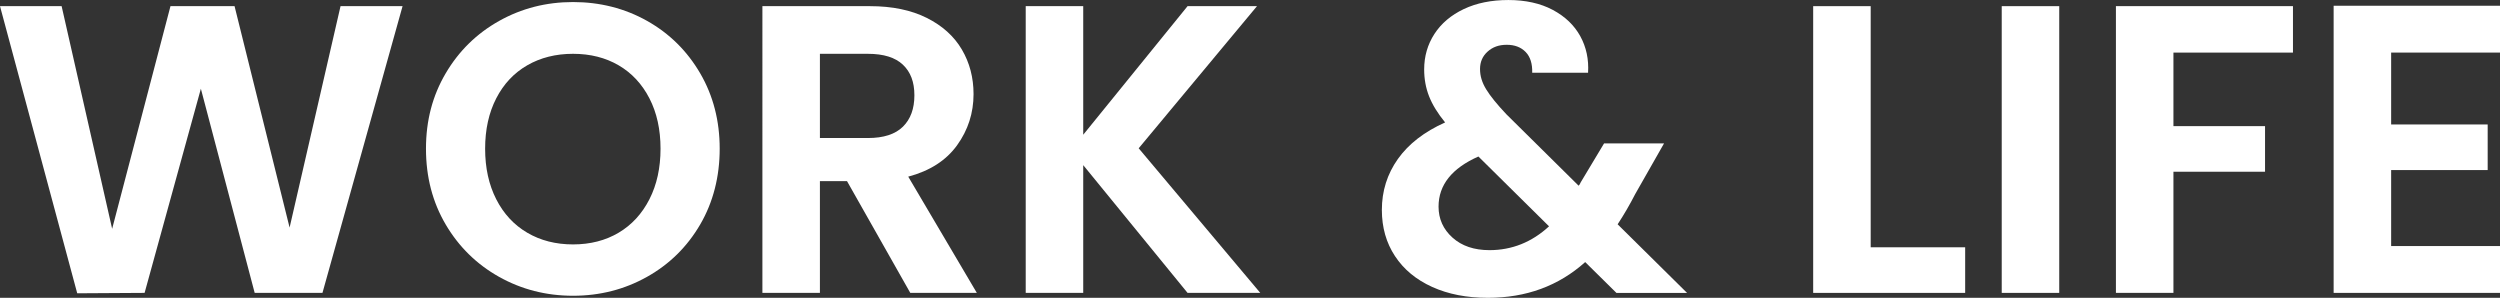 <?xml version="1.0" encoding="UTF-8"?>
<svg id="Layer_2" xmlns="http://www.w3.org/2000/svg" viewBox="0 0 1399.78 166.75">
  <rect x="0" y="0" width="1399.78" height="166.75" fill="#333333" stroke="none"/>
  <defs>
    <style>
      .cls-1 {
        fill: #fff;
      }
    </style>
  </defs>
  <g id="Layer_1-2" data-name="Layer_1">
    <g>
      <path class="cls-1" d="M225.4,3.45l-44.85,160.54h-37.95l-30.13-114.31-31.51,114.31-37.72.23L0,3.45h34.5l28.29,124.66L95.45,3.45h35.88l30.82,123.97L190.67,3.45h34.73Z"/>
      <path class="cls-1" d="M279.45,155.02c-12.58-7.05-22.54-16.83-29.9-29.32-7.36-12.5-11.04-26.64-11.04-42.44s3.68-29.71,11.04-42.21c7.36-12.5,17.33-22.27,29.9-29.32,12.57-7.05,26.37-10.58,41.4-10.58s29.02,3.53,41.52,10.58c12.5,7.05,22.38,16.83,29.67,29.32,7.28,12.5,10.92,26.56,10.92,42.21s-3.64,29.94-10.92,42.44c-7.29,12.5-17.21,22.27-29.79,29.32-12.57,7.05-26.38,10.58-41.4,10.58s-28.83-3.53-41.4-10.58ZM346.38,130.3c7.36-4.37,13.11-10.62,17.25-18.75,4.14-8.13,6.21-17.56,6.21-28.29s-2.07-20.12-6.21-28.17c-4.14-8.05-9.89-14.22-17.25-18.52-7.36-4.29-15.87-6.44-25.53-6.44s-18.21,2.15-25.64,6.44c-7.44,4.29-13.23,10.46-17.37,18.52-4.14,8.05-6.21,17.44-6.21,28.17s2.07,20.16,6.21,28.29c4.14,8.13,9.93,14.38,17.37,18.75,7.44,4.37,15.99,6.55,25.64,6.55s18.17-2.19,25.53-6.55Z"/>
      <path class="cls-1" d="M509.68,163.99l-35.42-62.56h-15.18v62.56h-32.2V3.45h60.26c12.42,0,23,2.19,31.74,6.56,8.74,4.37,15.29,10.27,19.67,17.71,4.37,7.44,6.55,15.75,6.55,24.96,0,10.58-3.07,20.12-9.2,28.63-6.13,8.51-15.26,14.38-27.37,17.6l38.41,65.09h-37.26ZM459.08,77.28h26.91c8.74,0,15.25-2.11,19.55-6.33,4.29-4.22,6.44-10.08,6.44-17.59s-2.15-13.07-6.44-17.14c-4.29-4.06-10.81-6.09-19.55-6.09h-26.91v47.15Z"/>
      <path class="cls-1" d="M664.93,163.99l-58.42-71.53v71.53h-32.2V3.45h32.2v71.99L664.93,3.45h38.87l-66.24,79.58,68.08,80.96h-40.71Z"/>
      <path class="cls-1" d="M905.05,163.99l-17.48-17.25c-14.88,13.34-33.04,20.01-54.51,20.01-11.81,0-22.19-2.03-31.17-6.09-8.97-4.06-15.91-9.81-20.81-17.25-4.91-7.44-7.36-16.06-7.36-25.87,0-10.58,2.99-20.09,8.97-28.52,5.98-8.43,14.8-15.26,26.45-20.47-4.14-5.06-7.13-9.93-8.97-14.6-1.84-4.68-2.76-9.7-2.76-15.06,0-7.36,1.92-13.99,5.75-19.9,3.83-5.9,9.31-10.54,16.44-13.92,7.13-3.37,15.45-5.06,24.96-5.06s17.94,1.84,24.84,5.52c6.9,3.68,12.04,8.59,15.41,14.72,3.37,6.13,4.83,12.96,4.37,20.47h-31.28c.15-5.06-1.08-8.93-3.68-11.62-2.61-2.68-6.13-4.02-10.58-4.02s-7.86,1.27-10.69,3.79c-2.84,2.53-4.26,5.79-4.26,9.77s1.15,7.63,3.45,11.39c2.3,3.76,6.06,8.4,11.27,13.92l40.48,40.02c.31-.31.54-.61.69-.92.15-.31.31-.61.46-.92l13.11-21.85h33.58l-16.1,28.29c-3.07,5.98-6.36,11.65-9.89,17.02l38.87,38.41h-39.56ZM867.33,126.73l-39.56-39.1c-14.87,6.59-22.31,15.95-22.31,28.06,0,6.9,2.61,12.69,7.82,17.36,5.21,4.68,12.11,7.01,20.7,7.01,12.57,0,23.69-4.45,33.35-13.34Z"/>
      <path class="cls-1" d="M1047.42,138.46h52.9v25.53h-85.1V3.45h32.2v135.01Z"/>
      <path class="cls-1" d="M1152.99,3.45v160.54h-32.2V3.45h32.2Z"/>
      <path class="cls-1" d="M1283.86,3.45v25.99h-66.93v41.17h51.29v25.53h-51.29v67.85h-32.2V3.45h99.13Z"/>
      <path class="cls-1" d="M1338.83,29.44v40.25h54.05v25.53h-54.05v42.55h60.95v26.22h-93.15V3.22h93.15v26.22h-60.95Z"/>
    </g>
  </g>
</svg>